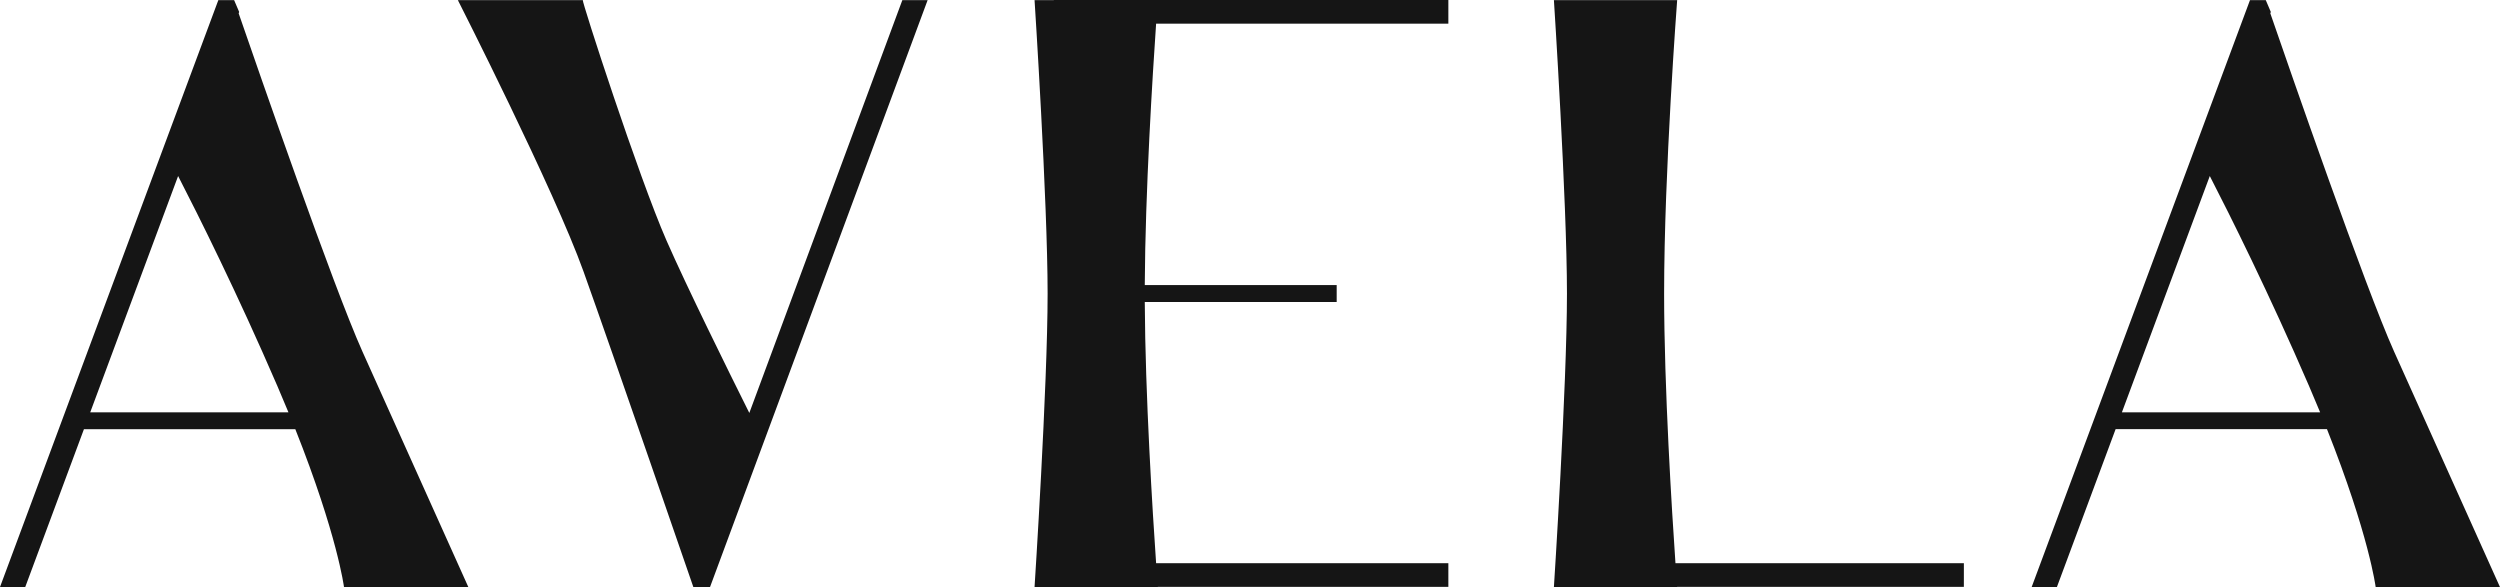 <svg xmlns="http://www.w3.org/2000/svg" width="359.546" height="84.425" viewBox="0 0 359.546 84.425">
  <path id="avela-wordmark" d="M25.616,25.316,12.975,59.3H41.484q-.751-1.825-1.593-3.781C34.132,42.18,28.548,31.006,25.616,25.316Zm292.193,0L305.168,59.3h28.509q-.752-1.825-1.594-3.781C326.325,42.18,320.741,31.006,317.809,25.316ZM49.472,84.425s-.946-7.466-7-22.7h-30.4l-8.442,22.7H0L23.493,21.267,31.4.019h2.271l.725,1.7-.072.2c2.77,8.036,13.625,39.345,17.8,48.64L67.353,84.425ZM109.85,63.561l-7.735,20.865h-2.4s-11.614-33.708-15.8-45.394S65.851.019,65.851.019H83.819c-.216,0,8,25.365,12.047,34.6,2.887,6.581,8.758,18.475,11.9,24.771L129.773.019h3.636ZM208.3,3.4h-42.03c-.492,7.138-1.568,24.2-1.631,37.6h27.6v2.43h-27.6C164.7,56.82,165.777,73.84,166.27,81H208.3v3.4H166.513l0,.022H148.788s1.878-28.952,1.878-42.2-1.878-42.2-1.878-42.2h2.762V0H208.3Zm74.139,81H241.206v.022H223.481s1.877-28.952,1.877-42.2-1.877-42.2-1.877-42.2h17.726s-1.877,24.7-1.877,42.2c0,13.547,1.124,31.4,1.632,38.779h41.479Zm59.224.022s-.946-7.466-7-22.7h-30.4l-8.441,22.7h-3.63L323.589.019h2.271l.725,1.7-.072.2c2.77,8.036,13.625,39.345,17.8,48.64l15.229,33.869Z" fill="#151515"/>
</svg>
